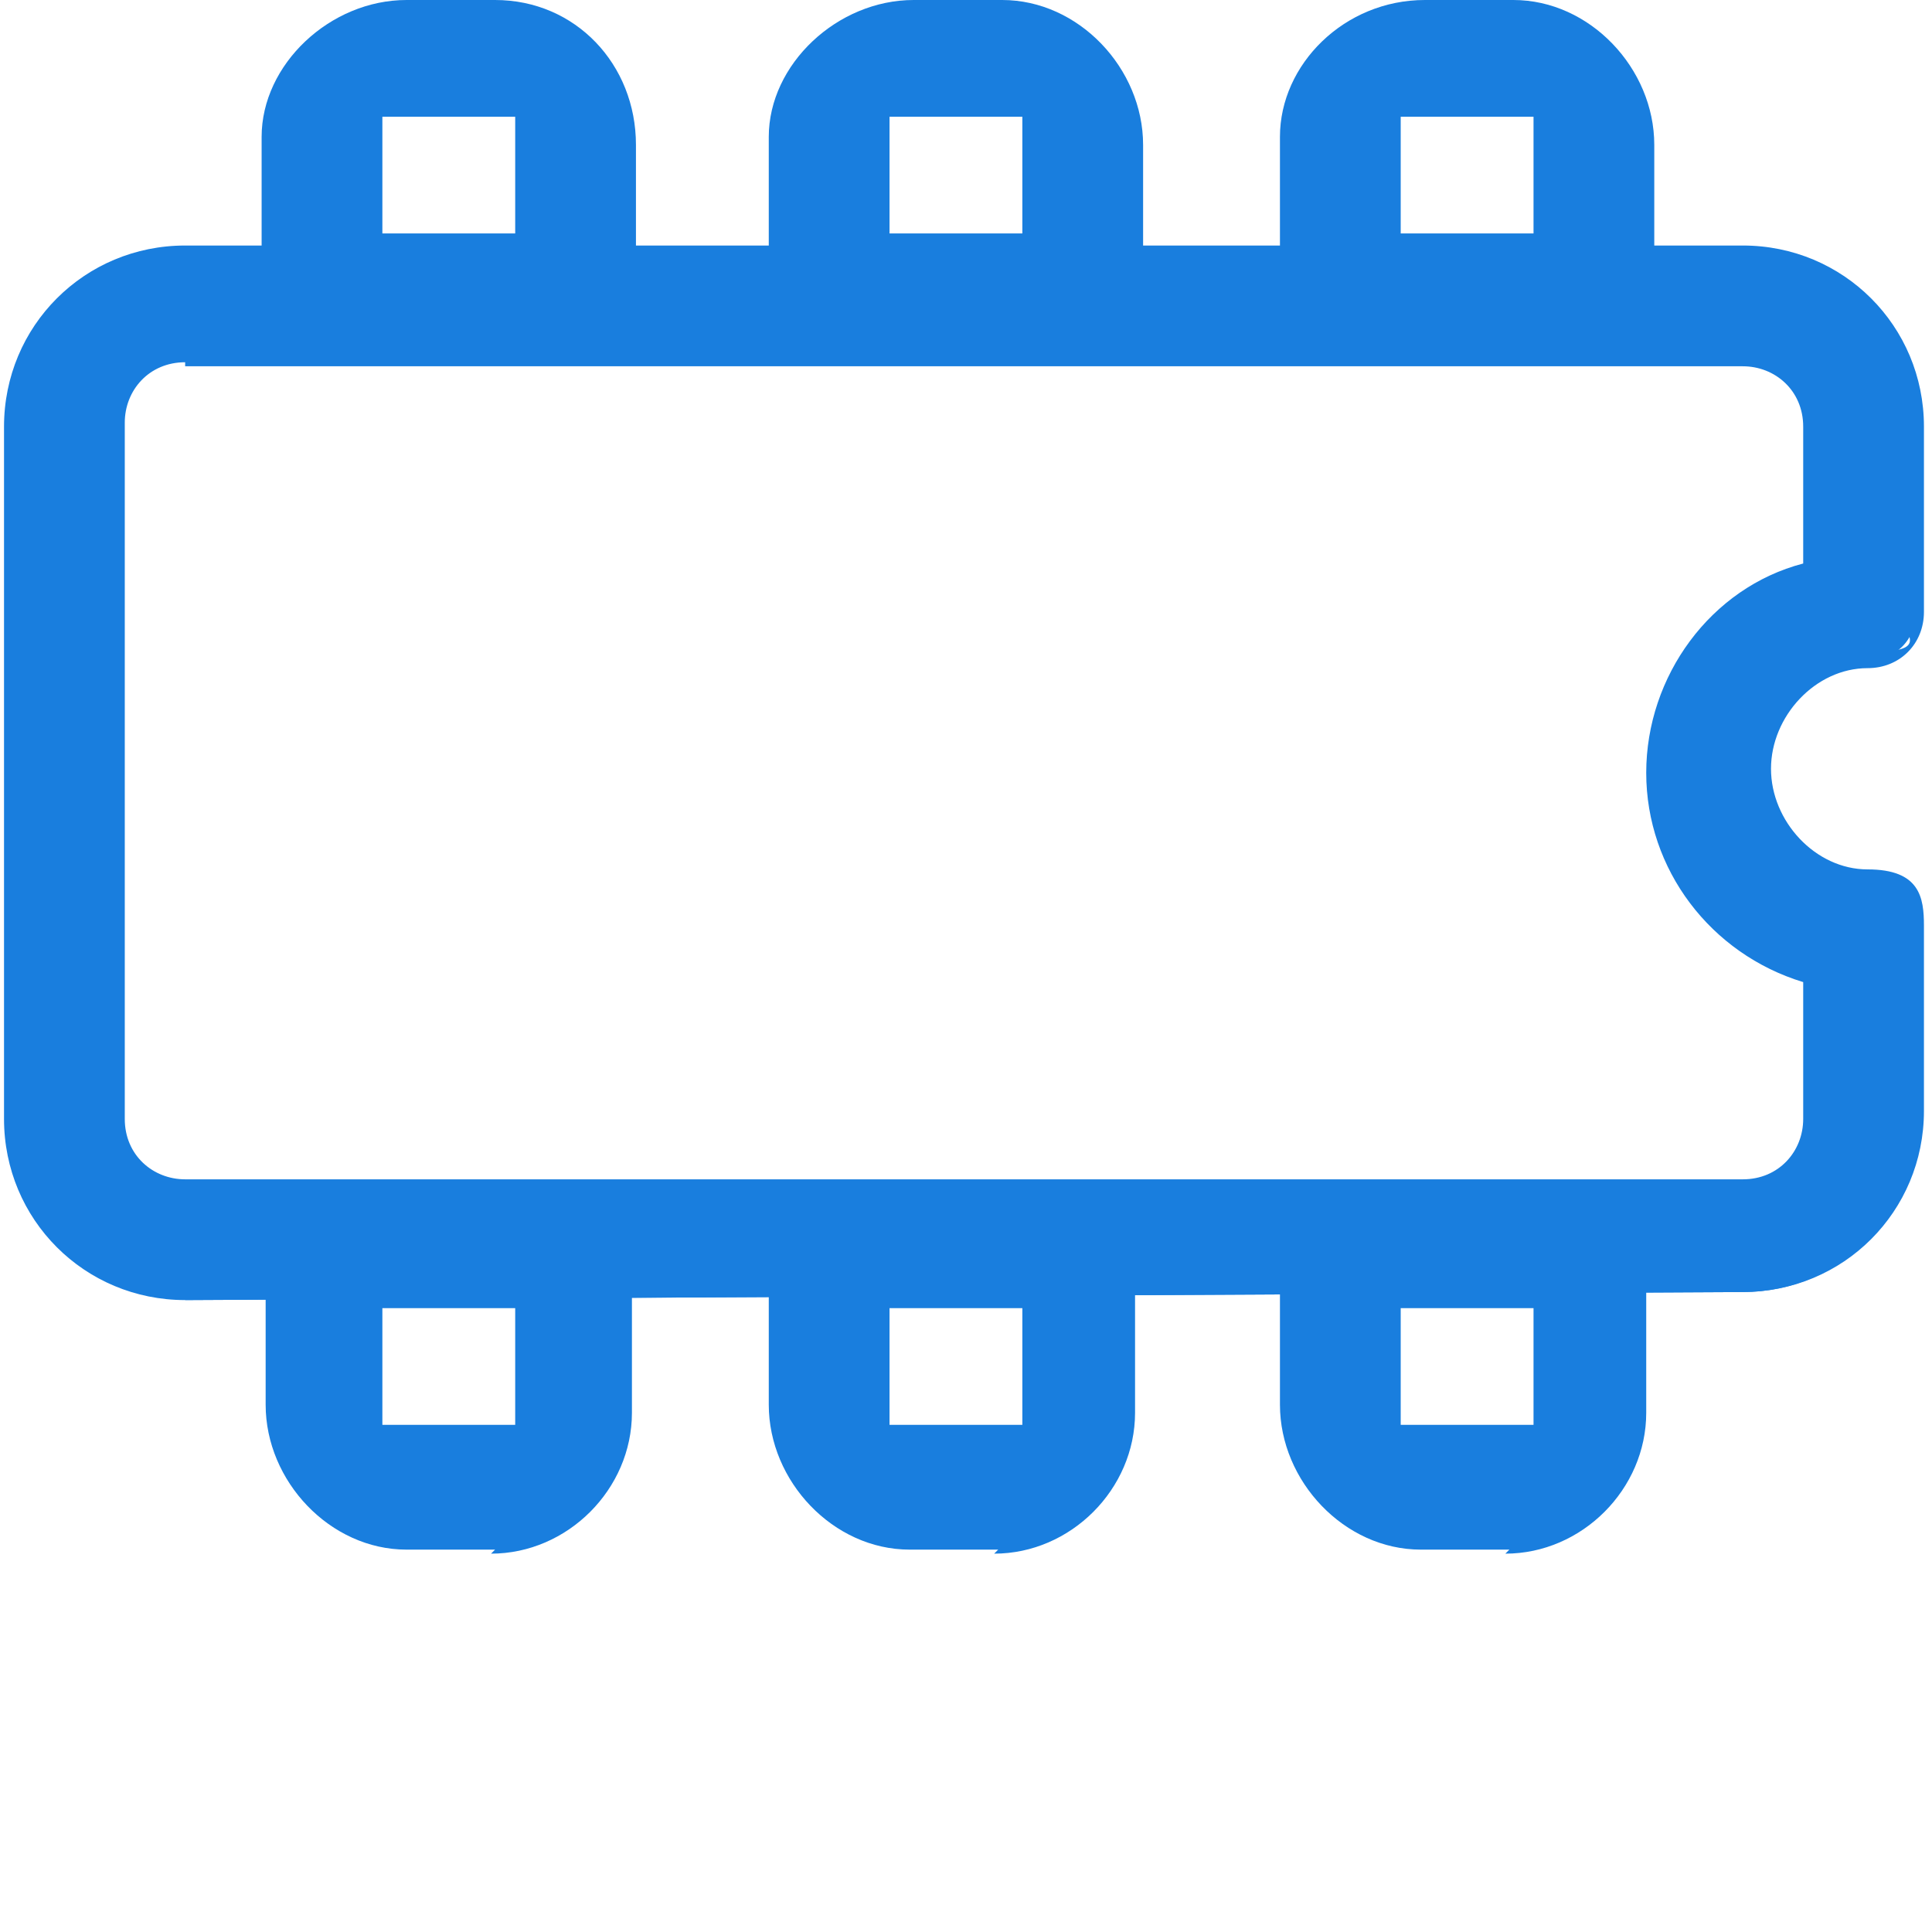 <?xml version="1.0" encoding="UTF-8"?>
<svg id="Layer_1" data-name="Layer 1" xmlns="http://www.w3.org/2000/svg" version="1.1" viewBox="0 0 48 48">
  <defs>
    <style>
      .cls-1 {
        fill: #197EDE;
        stroke-width: 0px;
      }
    </style>
  </defs>
  <g>
    <path class="cls-1" d="M4.6,32.1c-2.4,0-4.3-1.9-4.3-4.3V10.6c0-2.4,1.9-4.3,4.3-4.3h38.7c2.4,0,4.3,1.9,4.3,4.3v4.6c0,.7-.5,1.2-1.2,1.2-1.5,0-2.7,1.3-2.7,2.8s1.2,2.8,2.7,2.8,1.2.6,1.2,1.2v4.6c0,2.4-1.9,4.3-4.3,4.3l-38.7.2ZM4.6,8.8c-1,0-1.8.8-1.8,1.8v17.3c0,1,.8,1.8,1.8,1.8h38.7c1,0,1.8-.8,1.8-1.8v-3.6c-2.3-.6-3.9-2.7-3.9-5.1s1.6-4.5,3.9-5.1v-3.6c0-1-.8-1.8-1.8-1.8,0,0-38.7,0-38.7,0Z"/>
    <path class="cls-1" d="M4.6,32.3h0c-2.5,0-4.5-2-4.5-4.5V10.6c0-2.5,2-4.5,4.5-4.5h38.7c2.5,0,4.5,2,4.5,4.5v4.6c0,.8-.6,1.4-1.4,1.4-1.3,0-2.4,1.2-2.4,2.5s1.1,2.5,2.4,2.5,1.4.7,1.4,1.4v4.6c0,2.5-2,4.5-4.5,4.5l-38.7.2ZM4.6,6.6c-2.3,0-4,1.8-4,4v17.3c0,2.3,1.8,4,4,4l38.7-.2c2.3,0,4-1.8,4-4v-4.6c0-.5-.4-.9-.9-.9-1.6,0-2.9-1.4-2.9-3s1.3-3,2.9-3,.9-.4.9-.9v-4.6c0-2.3-1.8-4-4-4H4.6ZM43.3,29.9H4.6c-1.1,0-2-.9-2-2V10.6c0-1.1.9-2,2-2h38.7c1.1,0,2,.9,2,2v3.6c0,.1,0,.2-.2.2-2.2.6-3.7,2.5-3.7,4.8s1.5,4.3,3.7,4.8c.1,0,.2.1.2.2v3.6c0,1.1-.9,2-2,2ZM4.6,9c-.9,0-1.5.7-1.5,1.5v17.3c0,.9.7,1.5,1.5,1.5h38.7c.9,0,1.5-.7,1.5-1.5v-3.4c-2.3-.7-3.9-2.8-3.9-5.2s1.6-4.6,3.9-5.2v-3.4c0-.9-.7-1.5-1.5-1.5H4.6ZM45.1,14.1h0,0Z"/>
  </g>
  <g>
    <g>
      <g>
        <path class="cls-1" d="M12.3.3h-2.2c-1.8,0-3.3,1.5-3.3,3.3v3.6c0,.3,0,.7.4.9.2.2.5.4.9.4h6.6c.5-.2.8-.7.8-1.2v-3.6c0-2-1.5-3.4-3.3-3.4ZM13,6h-3.8v-3.4h3.8v3.4Z"/>
        <path class="cls-1" d="M14.7,8.6h-6.6c-.4,0-.8-.2-1.1-.5-.4-.3-.5-.9-.5-1.1v-3.6C6.5,1.6,8.2,0,10.1,0h2.2c2,0,3.5,1.6,3.5,3.6v3.6c0,.6-.4,1.2-.9,1.4,0,0,0,0,0,0ZM10.1.5c-1.6,0-3,1.4-3,3v3.6c0,.2,0,.5.3.7.3.2.5.4.8.4h6.6c.4-.2.6-.5.6-.9v-3.6c0-1.8-1.3-3.1-3-3.1h-2.2ZM13,6.3h-3.8c-.1,0-.2-.1-.2-.2v-3.4c0-.1.1-.2.2-.2h3.8c.1,0,.2.1.2.2v3.4c0,.1-.1.2-.2.2ZM9.5,5.8h3.3v-2.9h-3.3v2.9Z"/>
      </g>
      <g>
        <path class="cls-1" d="M22.7.3c-1.8,0-3.3,1.5-3.3,3.3v3.6c0,.3,0,.7.4.9.2.2.5.4.9.4h6.6c.5-.2.8-.7.8-1.2v-3.6c0-1.8-1.5-3.4-3.3-3.4h-2.2ZM25.6,6h-3.8v-3.4h3.8v3.4Z"/>
        <path class="cls-1" d="M27.3,8.6h-6.6c-.4,0-.8-.2-1.1-.5-.4-.3-.5-.9-.5-1.1v-3.6C19.1,1.6,20.8,0,22.7,0h2.2c1.9,0,3.5,1.7,3.5,3.6v3.6c0,.6-.4,1.2-.9,1.4,0,0,0,0,0,0ZM22.7.5c-1.6,0-3,1.4-3,3v3.6c0,.2,0,.5.3.7.3.2.5.4.8.4h6.6c.4-.2.6-.5.6-.9v-3.6c0-1.7-1.4-3.1-3-3.1h-2.2ZM25.6,6.3h-3.8c-.1,0-.2-.1-.2-.2v-3.4c0-.1.1-.2.2-.2h3.8c.1,0,.2.1.2.2v3.4c0,.1-.1.2-.2.2ZM22.1,5.8h3.3v-2.9h-3.3v2.9Z"/>
      </g>
      <g>
        <path class="cls-1" d="M35.4.3c-1.8,0-3.3,1.5-3.3,3.3v3.6c0,.3,0,.7.4.9.2.2.5.4.9.4h6.6c.5-.2.8-.7.8-1.2v-3.6c0-1.8-1.5-3.4-3.3-3.4h-2.2ZM38.3,6h-3.8v-3.4h3.8v3.4Z"/>
        <path class="cls-1" d="M40,8.6h-6.6c-.4,0-.8-.2-1.1-.5-.4-.3-.5-.9-.5-1.1v-3.6C31.8,1.6,33.4,0,35.4,0h2.2c1.9,0,3.5,1.7,3.5,3.6v3.6c0,.6-.4,1.2-.9,1.4,0,0,0,0,0,0ZM35.4.5c-1.6,0-3,1.4-3,3v3.6c0,.2,0,.5.3.7.3.2.5.4.8.4h6.6c.4-.2.6-.5.6-.9v-3.6c0-1.7-1.4-3.1-3-3.1h-2.2ZM38.3,6.3h-3.8c-.1,0-.2-.1-.2-.2v-3.4c0-.1.1-.2.2-.2h3.8c.1,0,.2.1.2.2v3.4c0,.1-.1.2-.2.2ZM34.8,5.8h3.3v-2.9h-3.3v2.9Z"/>
      </g>
    </g>
    <g>
      <g>
        <path class="cls-1" d="M37.5,38.2c1.8,0,3.3-1.5,3.3-3.3v-3.6c0-.3,0-.7-.4-.9-.2-.2-.5-.4-.9-.4h-6.6c-.5.2-.8.7-.8,1.2v3.6c0,1.8,1.5,3.4,3.3,3.4h2.2ZM34.6,32.3h3.8v3.4h-3.8v-3.4Z"/>
        <path class="cls-1" d="M37.5,38.5h-2.2c-1.9,0-3.5-1.7-3.5-3.6v-3.6c0-.6.4-1.2.9-1.4,0,0,0,0,0,0h6.6c.4,0,.8.2,1.1.5.4.3.5.9.5,1.1v3.6c0,1.9-1.6,3.5-3.5,3.5ZM32.9,30.4c-.4.2-.6.5-.6.9v3.6c0,1.7,1.4,3.1,3,3.1h2.2c1.6,0,3-1.4,3-3v-3.6c0-.2,0-.5-.3-.7-.3-.2-.5-.4-.8-.4h-6.6ZM38.3,35.9h-3.8c-.1,0-.2-.1-.2-.2v-3.4c0-.1.1-.2.2-.2h3.8c.1,0,.2.1.2.2v3.4c0,.1-.1.2-.2.2ZM34.8,35.4h3.3v-2.9h-3.3v2.9Z"/>
      </g>
      <g>
        <path class="cls-1" d="M24.8,38.2c1.8,0,3.3-1.5,3.3-3.3v-3.6c0-.3,0-.7-.4-.9-.2-.2-.5-.4-.9-.4h-6.6c-.5.2-.8.7-.8,1.2v3.6c0,1.8,1.5,3.4,3.3,3.4h2.2ZM21.9,32.3h3.8v3.4h-3.8v-3.4Z"/>
        <path class="cls-1" d="M24.8,38.5h-2.2c-1.9,0-3.5-1.7-3.5-3.6v-3.6c0-.6.4-1.2.9-1.4,0,0,0,0,0,0h6.6c.4,0,.8.2,1.1.5.4.3.5.9.5,1.1v3.6c0,1.9-1.6,3.5-3.5,3.5ZM20.2,30.4c-.4.2-.6.5-.6.9v3.6c0,1.7,1.4,3.1,3,3.1h2.2c1.6,0,3-1.4,3-3v-3.6c0-.2,0-.5-.3-.7-.3-.2-.5-.4-.8-.4h-6.6ZM25.6,35.9h-3.8c-.1,0-.2-.1-.2-.2v-3.4c0-.1.1-.2.2-.2h3.8c.1,0,.2.1.2.2v3.4c0,.1-.1.2-.2.2ZM22.1,35.4h3.3v-2.9h-3.3v2.9Z"/>
      </g>
      <g>
        <path class="cls-1" d="M12.3,38.2c1.8,0,3.3-1.5,3.3-3.3v-3.6c0-.3,0-.7-.4-.9-.2-.2-.5-.4-.9-.4h-6.6c-.5.2-.8.7-.8,1.2v3.6c0,1.8,1.5,3.4,3.3,3.4h2.2ZM9.3,32.3h3.8v3.4h-3.8v-3.4Z"/>
        <path class="cls-1" d="M12.3,38.5h-2.2c-1.9,0-3.5-1.7-3.5-3.6v-3.6c0-.6.4-1.2.9-1.4,0,0,0,0,0,0h6.6c.4,0,.8.2,1.1.5.4.3.5.9.5,1.1v3.6c0,1.9-1.6,3.5-3.5,3.5ZM7.6,30.4c-.4.2-.6.5-.6.9v3.6c0,1.7,1.4,3.1,3,3.1h2.2c1.6,0,3-1.4,3-3v-3.6c0-.2,0-.5-.3-.7-.3-.2-.5-.4-.8-.4h-6.6ZM13,35.9h-3.8c-.1,0-.2-.1-.2-.2v-3.4c0-.1.1-.2.2-.2h3.8c.1,0,.2.1.2.2v3.4c0,.1-.1.2-.2.2ZM9.5,35.4h3.3v-2.9h-3.3v2.9Z"/>
      </g>
    </g>
  </g>
</svg>